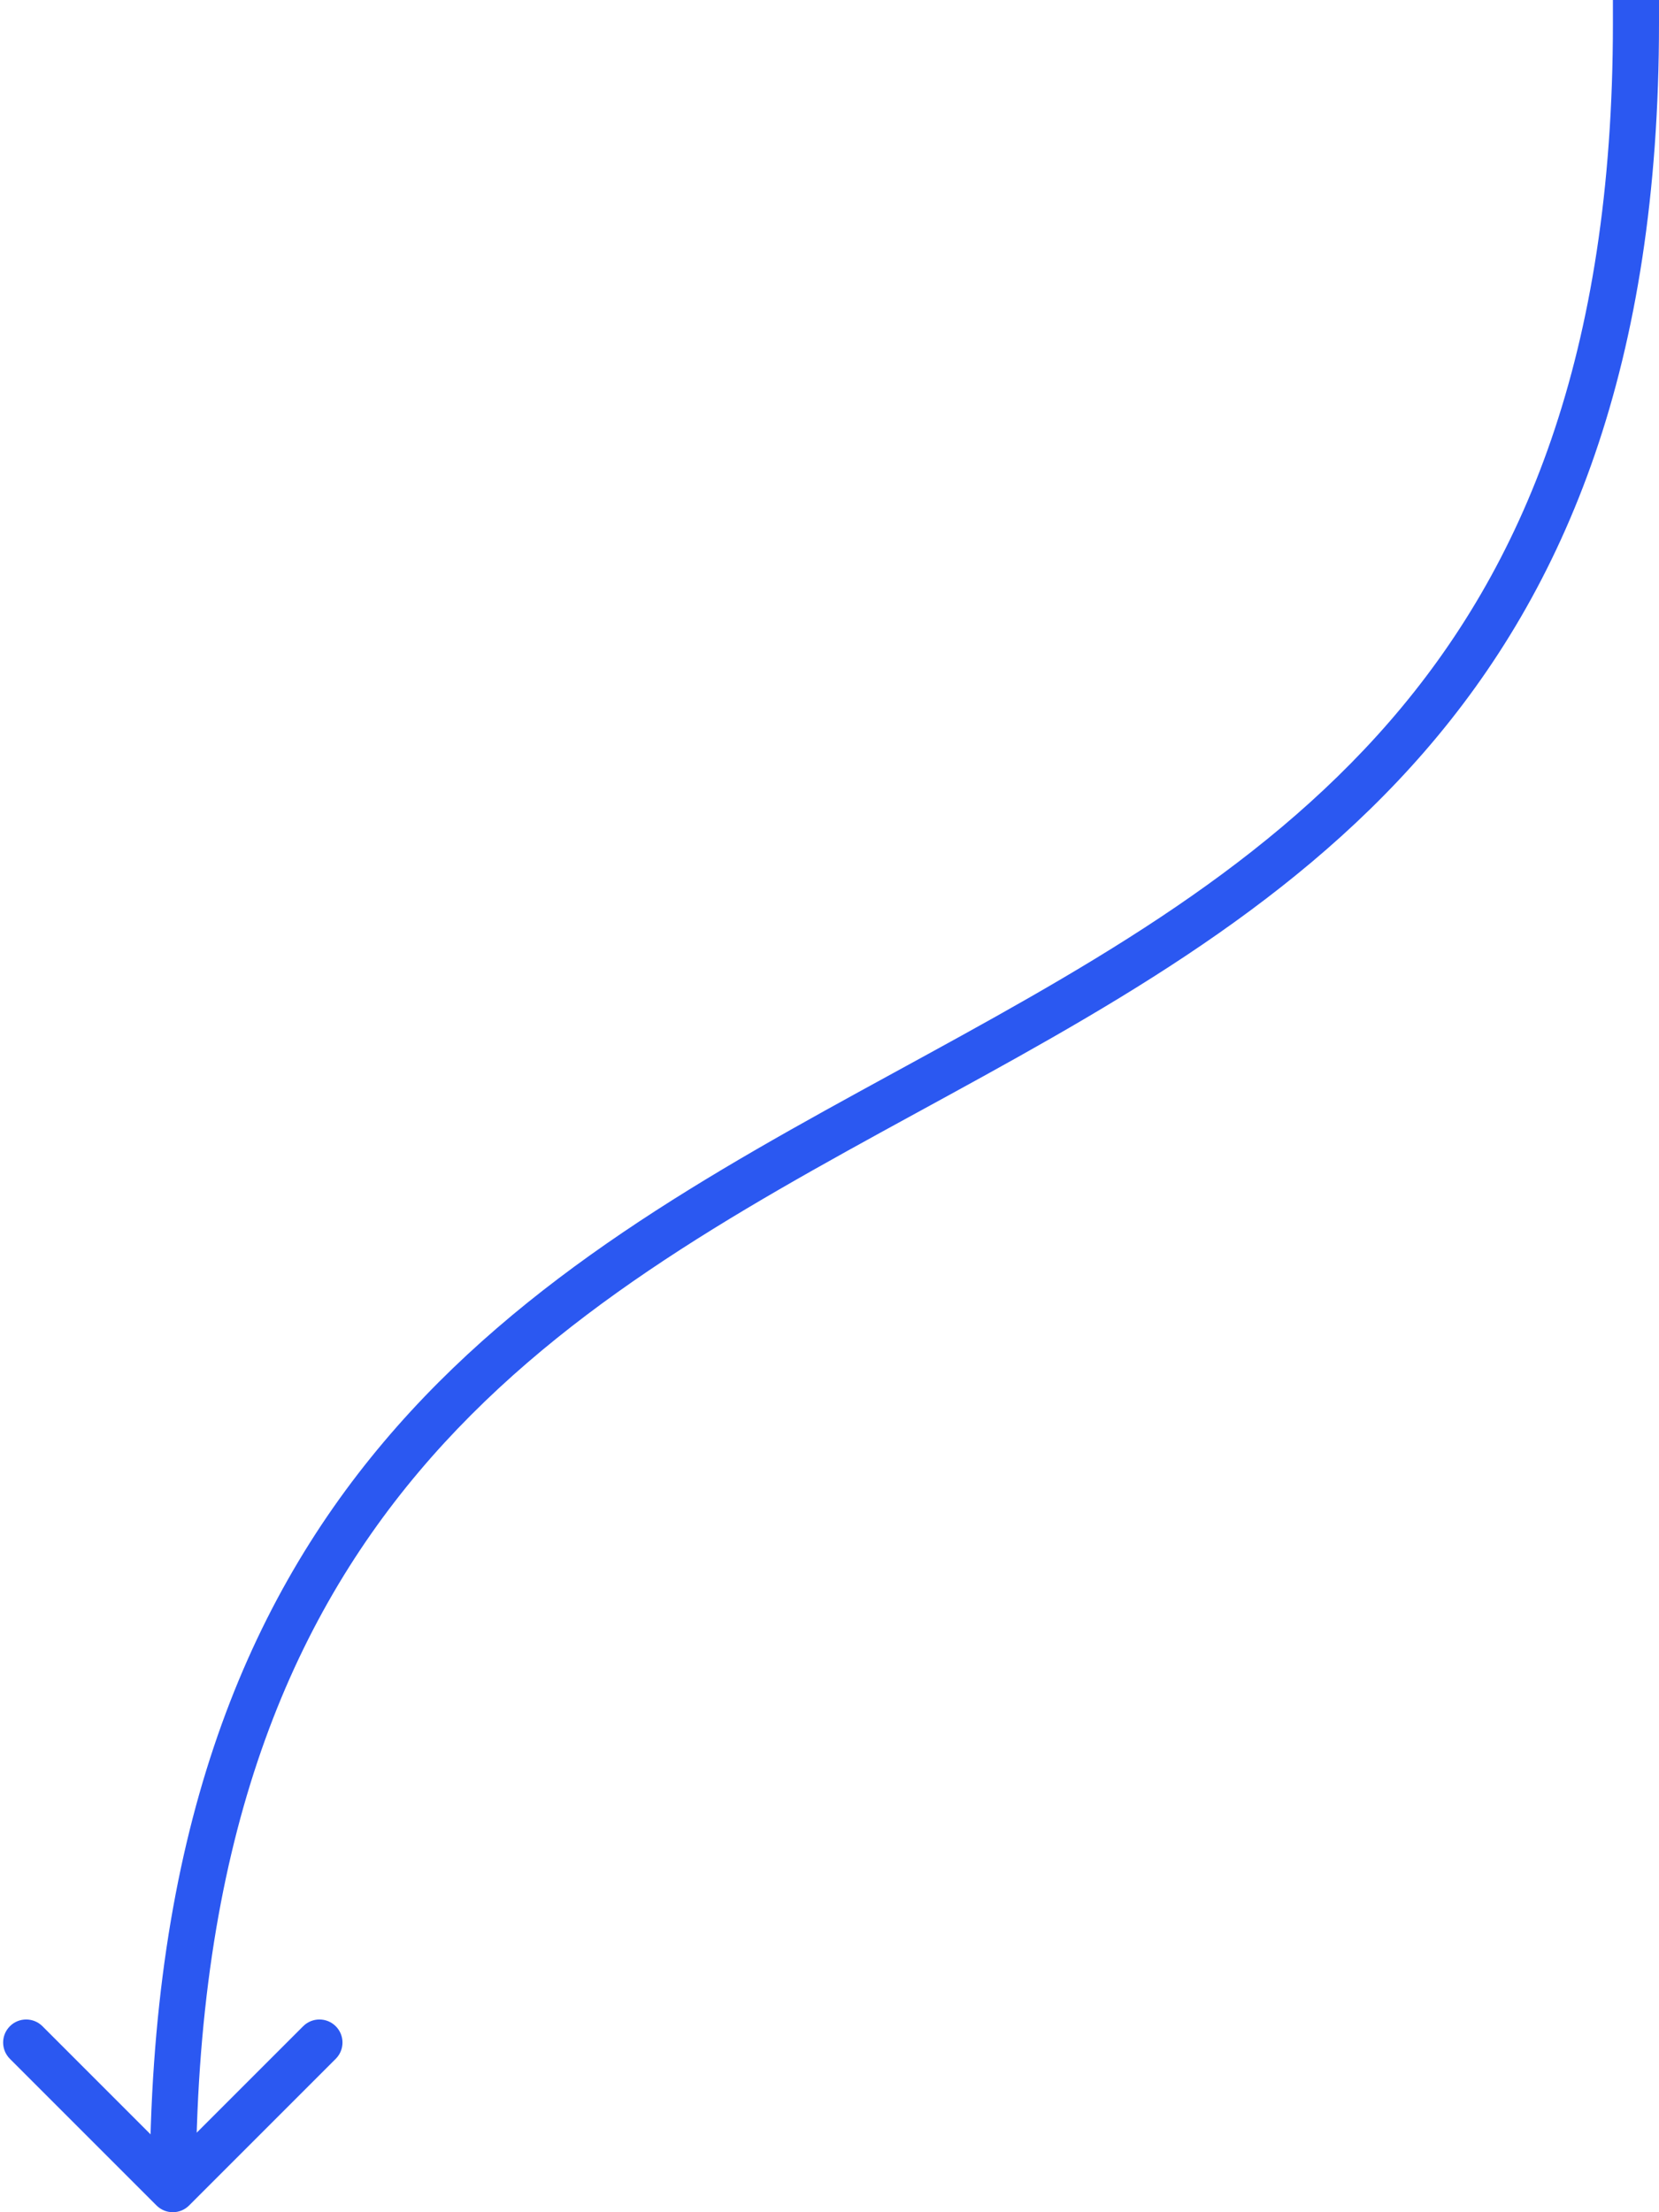 <svg width="144" height="192" viewBox="0 0 144 192" fill="none" xmlns="http://www.w3.org/2000/svg">
<path
    d="M144 2V0H140V2H144ZM13.586 191.414C14.367 192.195 15.633 192.195 16.414 191.414L29.142 178.686C29.923 177.905 29.923 176.639 29.142 175.858C28.361 175.077 27.095 175.077 26.314 175.858L15 187.172L3.686 175.858C2.905 175.077 1.639 175.077 0.858 175.858C0.077 176.639 0.077 177.905 0.858 178.686L13.586 191.414ZM140 2C140 30.875 132.189 49.271 120.645 62.586C109.016 75.999 93.48 84.419 77.541 93.128C61.714 101.776 45.5 110.704 33.316 125.139C21.056 139.662 13 159.585 13 190H17C17 160.367 24.819 141.405 36.372 127.719C48 113.944 63.536 105.338 79.459 96.639C95.27 88 111.484 79.259 123.667 65.207C135.936 51.057 144 31.685 144 2H140Z"
    fill="#2B58F1" />
</svg>
